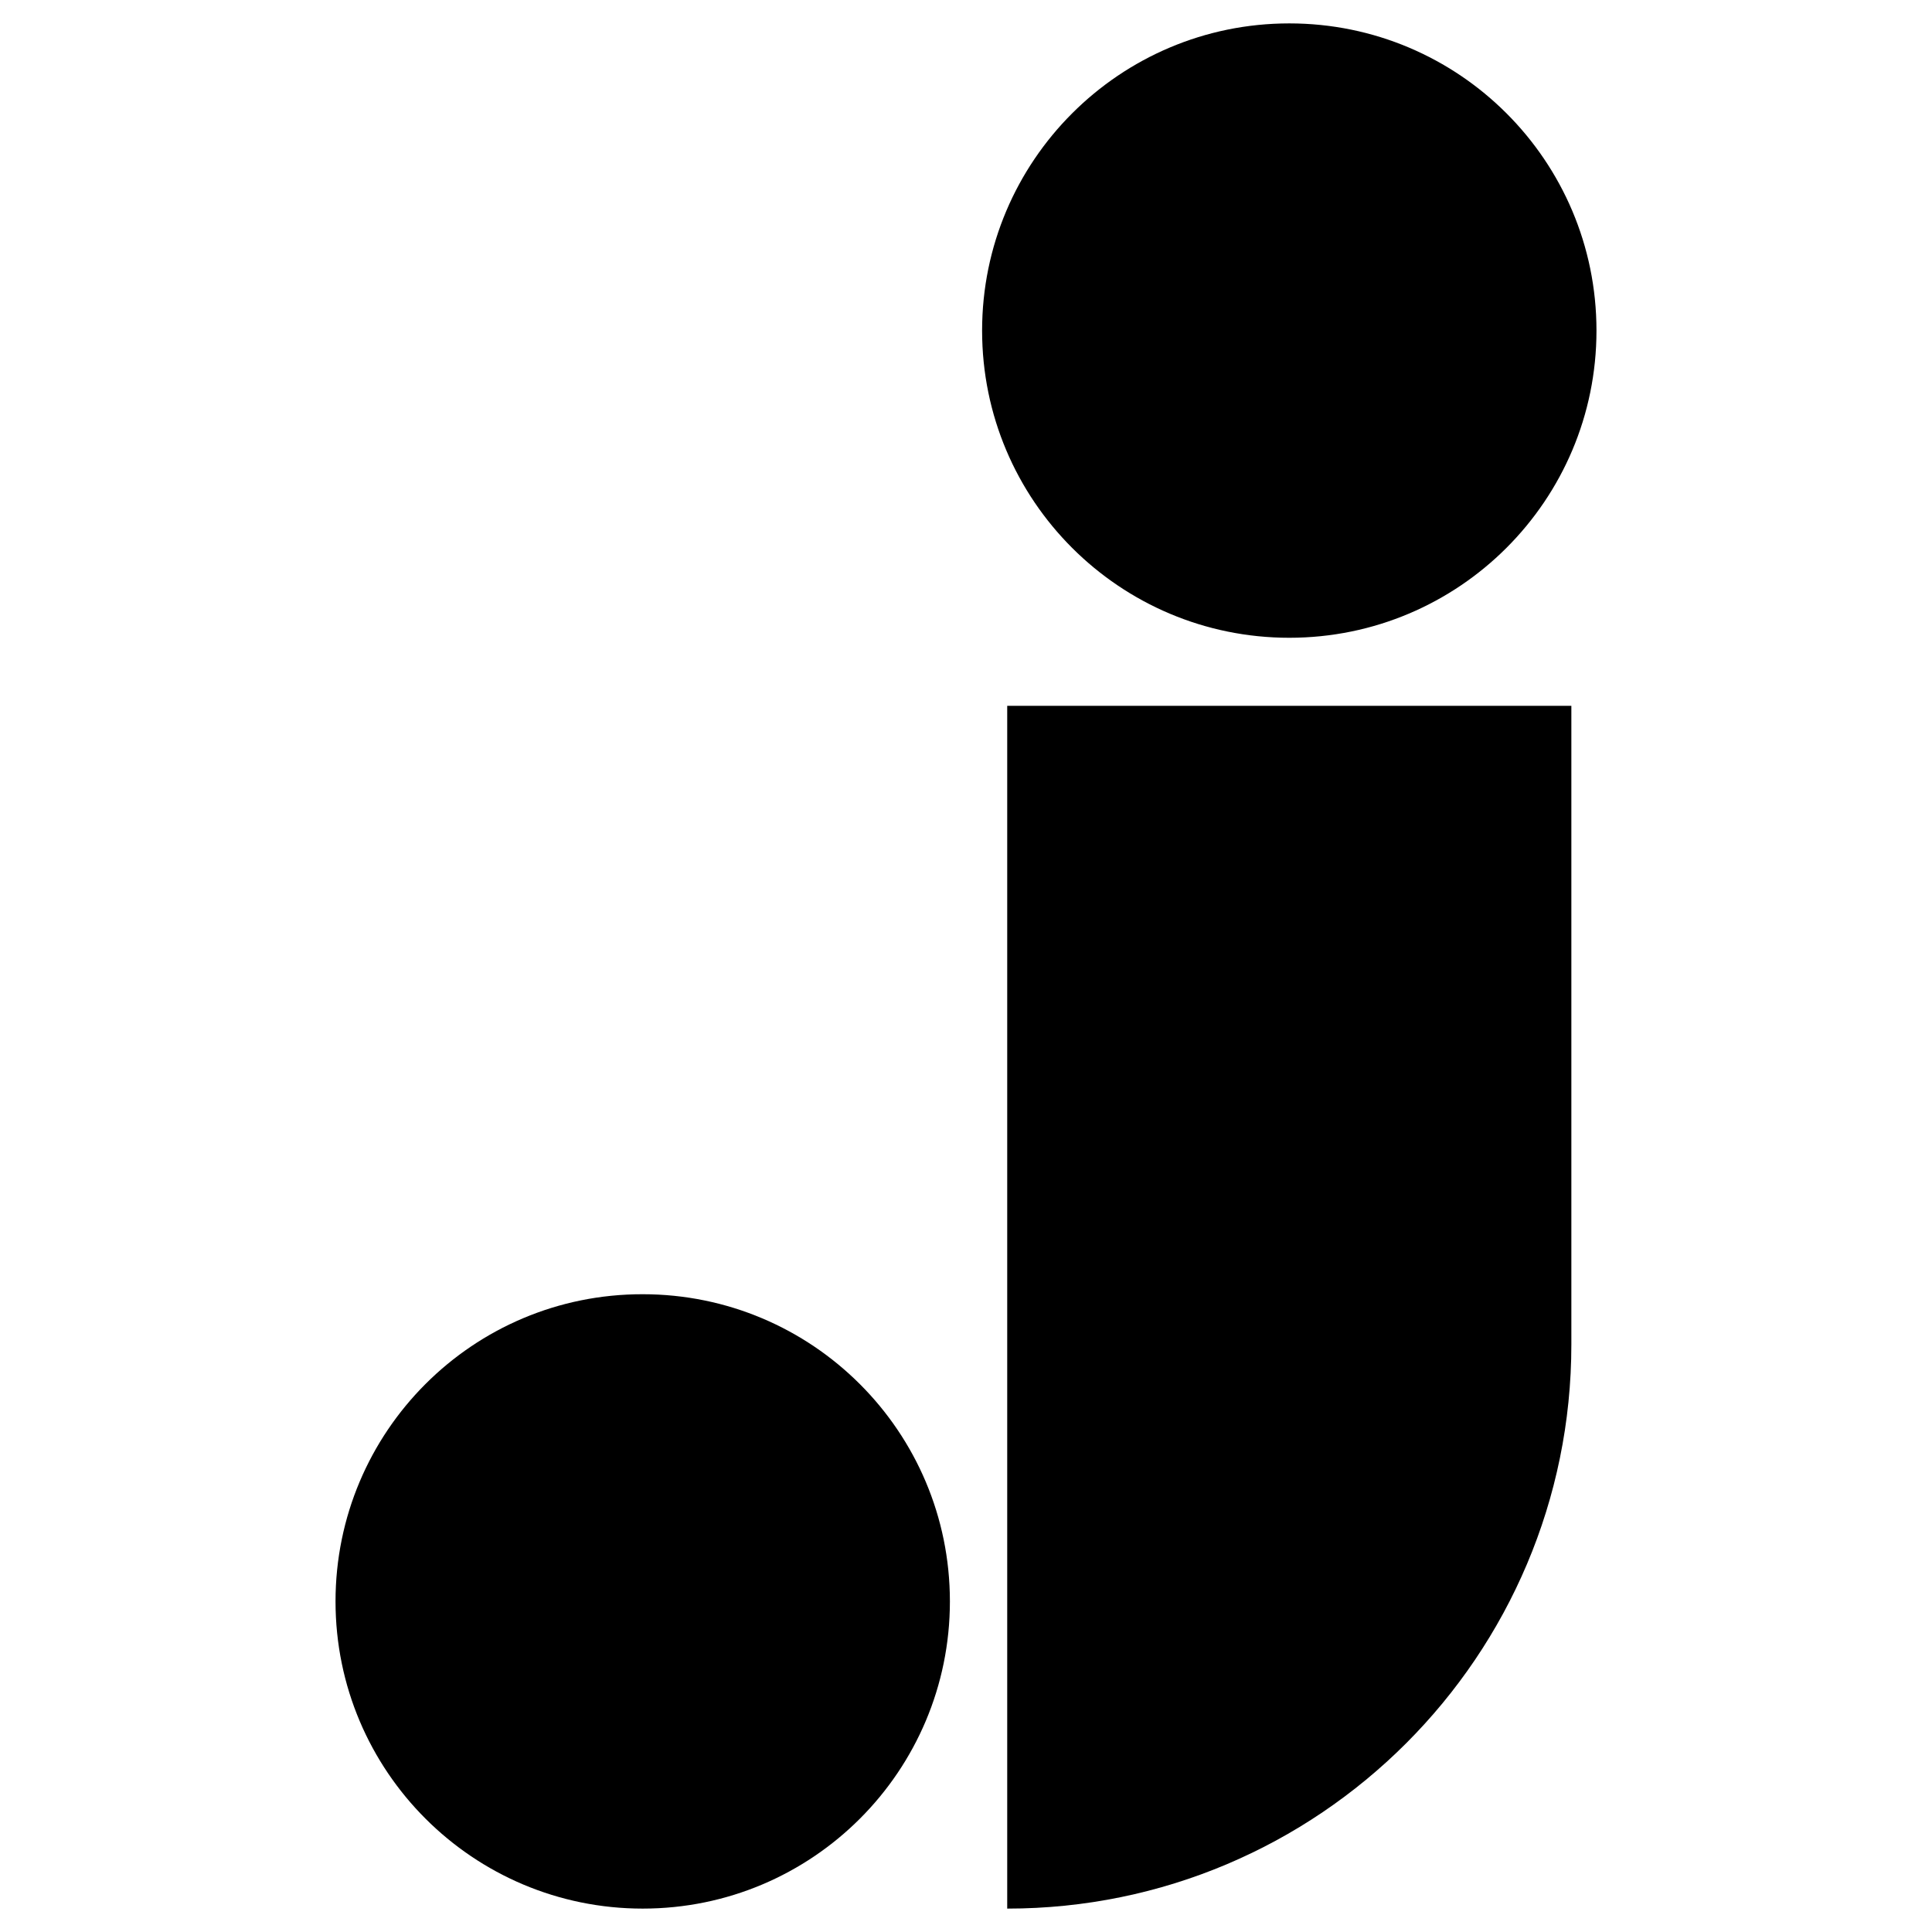 <svg xmlns="http://www.w3.org/2000/svg" xmlns:xlink="http://www.w3.org/1999/xlink" id="Calque_1" x="0px" y="0px" viewBox="0 0 900 900" style="enable-background:new 0 0 900 900;" xml:space="preserve"><g>	<path d="M469.2,889.1c145.1,0,262.8-117.7,262.8-262.8V328.8H469.2V889.1z"></path>	<path d="M156.3,746c0,79.1,64.1,143.1,143.1,143.1c79.1,0,143.1-64.1,143.1-143.1c0-79.1-64.1-143.1-143.1-143.1  C220.3,602.8,156.3,666.9,156.3,746"></path>	<path d="M457.5,154c0,79.1,64.1,143.1,143.1,143.1c79.1,0,143.1-64.1,143.1-143.1c0-79.1-64.1-143.1-143.1-143.1  C521.6,10.9,457.5,75,457.5,154"></path></g></svg>
